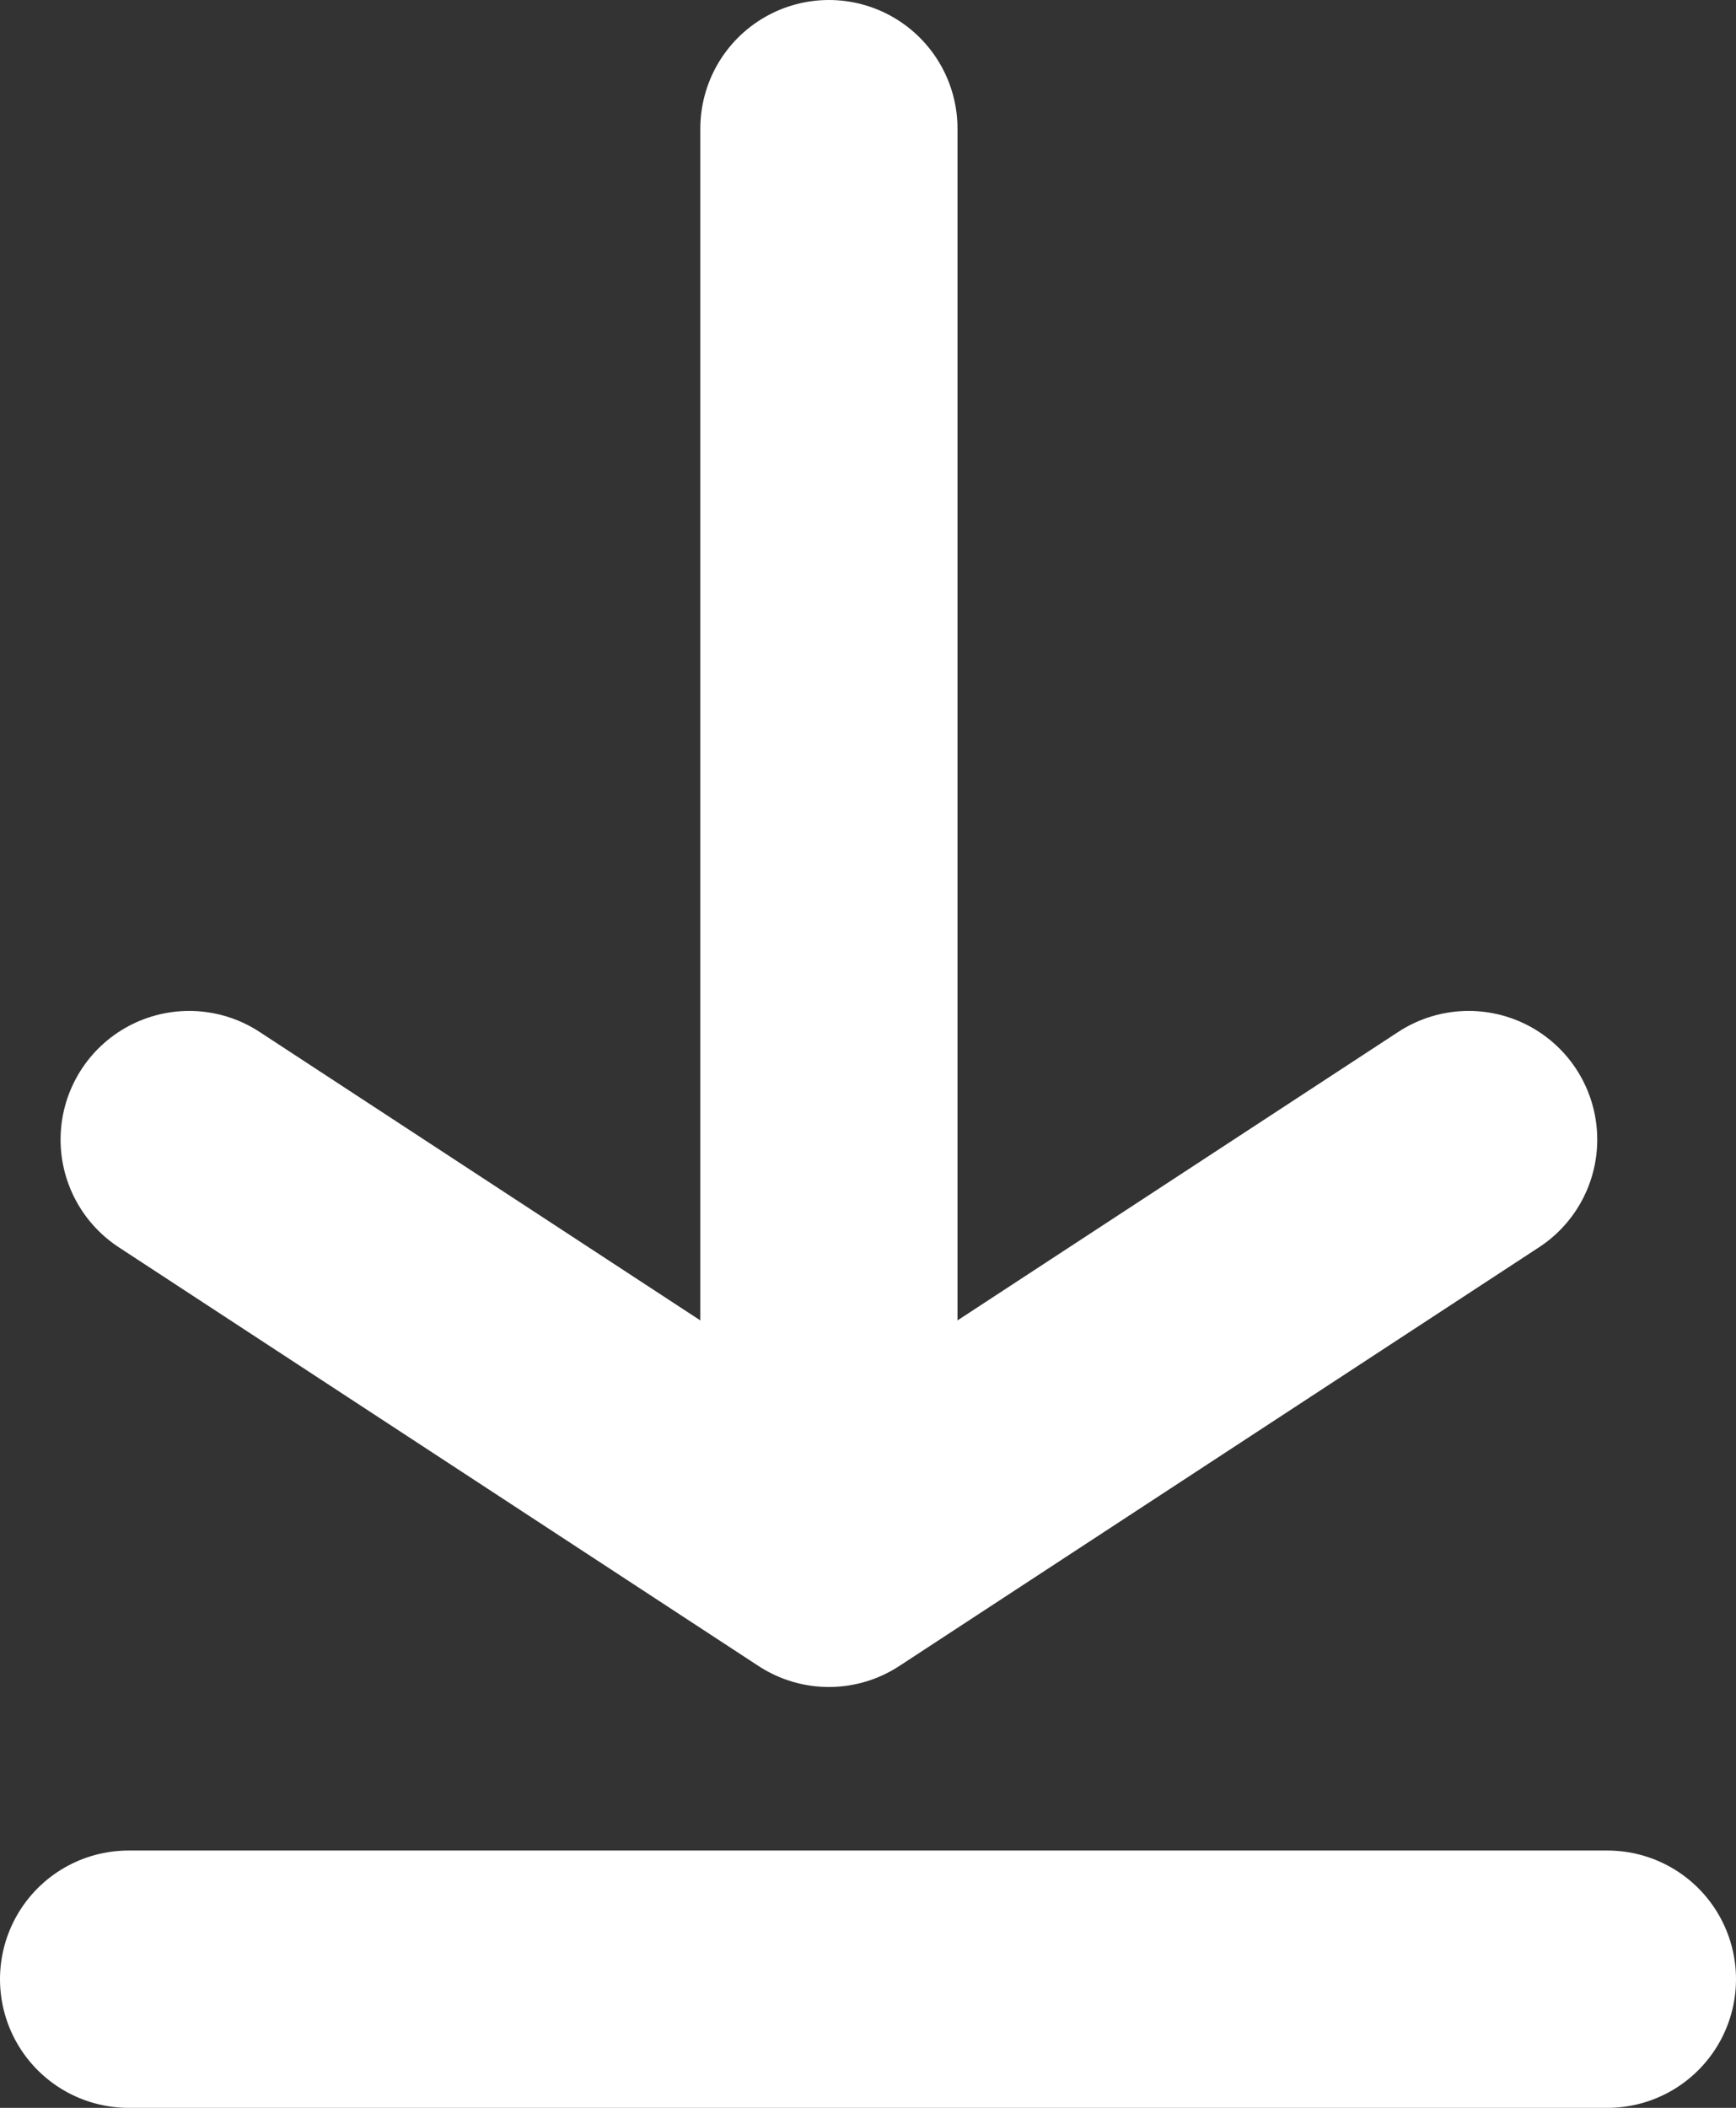 <svg xmlns="http://www.w3.org/2000/svg" width="27" height="32.765" viewBox="0 0 27 32.765">
  <rect x="0" y="0" width="27" height="32.765" fill="#333333" stroke="none"/>
  <g id="_1069_dl_h" data-name="1069_dl_h" transform="translate(1.502 2)">
    <g id="Group_11" data-name="Group 11" transform="translate(1.44 0)">
      <line id="Line_5" data-name="Line 5" y1="22.166" transform="translate(9.95)" fill="none" stroke="#fff" stroke-linecap="round" stroke-linejoin="round" stroke-width="4"/>
      <path id="Path_64" data-name="Path 64" d="M19.19,24.96l9.95,6.509,9.95-6.509" transform="translate(-19.19 -9.246)" fill="none" stroke="#fff" stroke-linecap="round" stroke-linejoin="round" stroke-width="4"/>
    </g>
    <line id="Line_6" data-name="Line 6" x2="23" transform="translate(0.498 28.765)" fill="none" stroke="#fff" stroke-linecap="round" stroke-linejoin="round" stroke-width="4"/>
  </g>
</svg>
